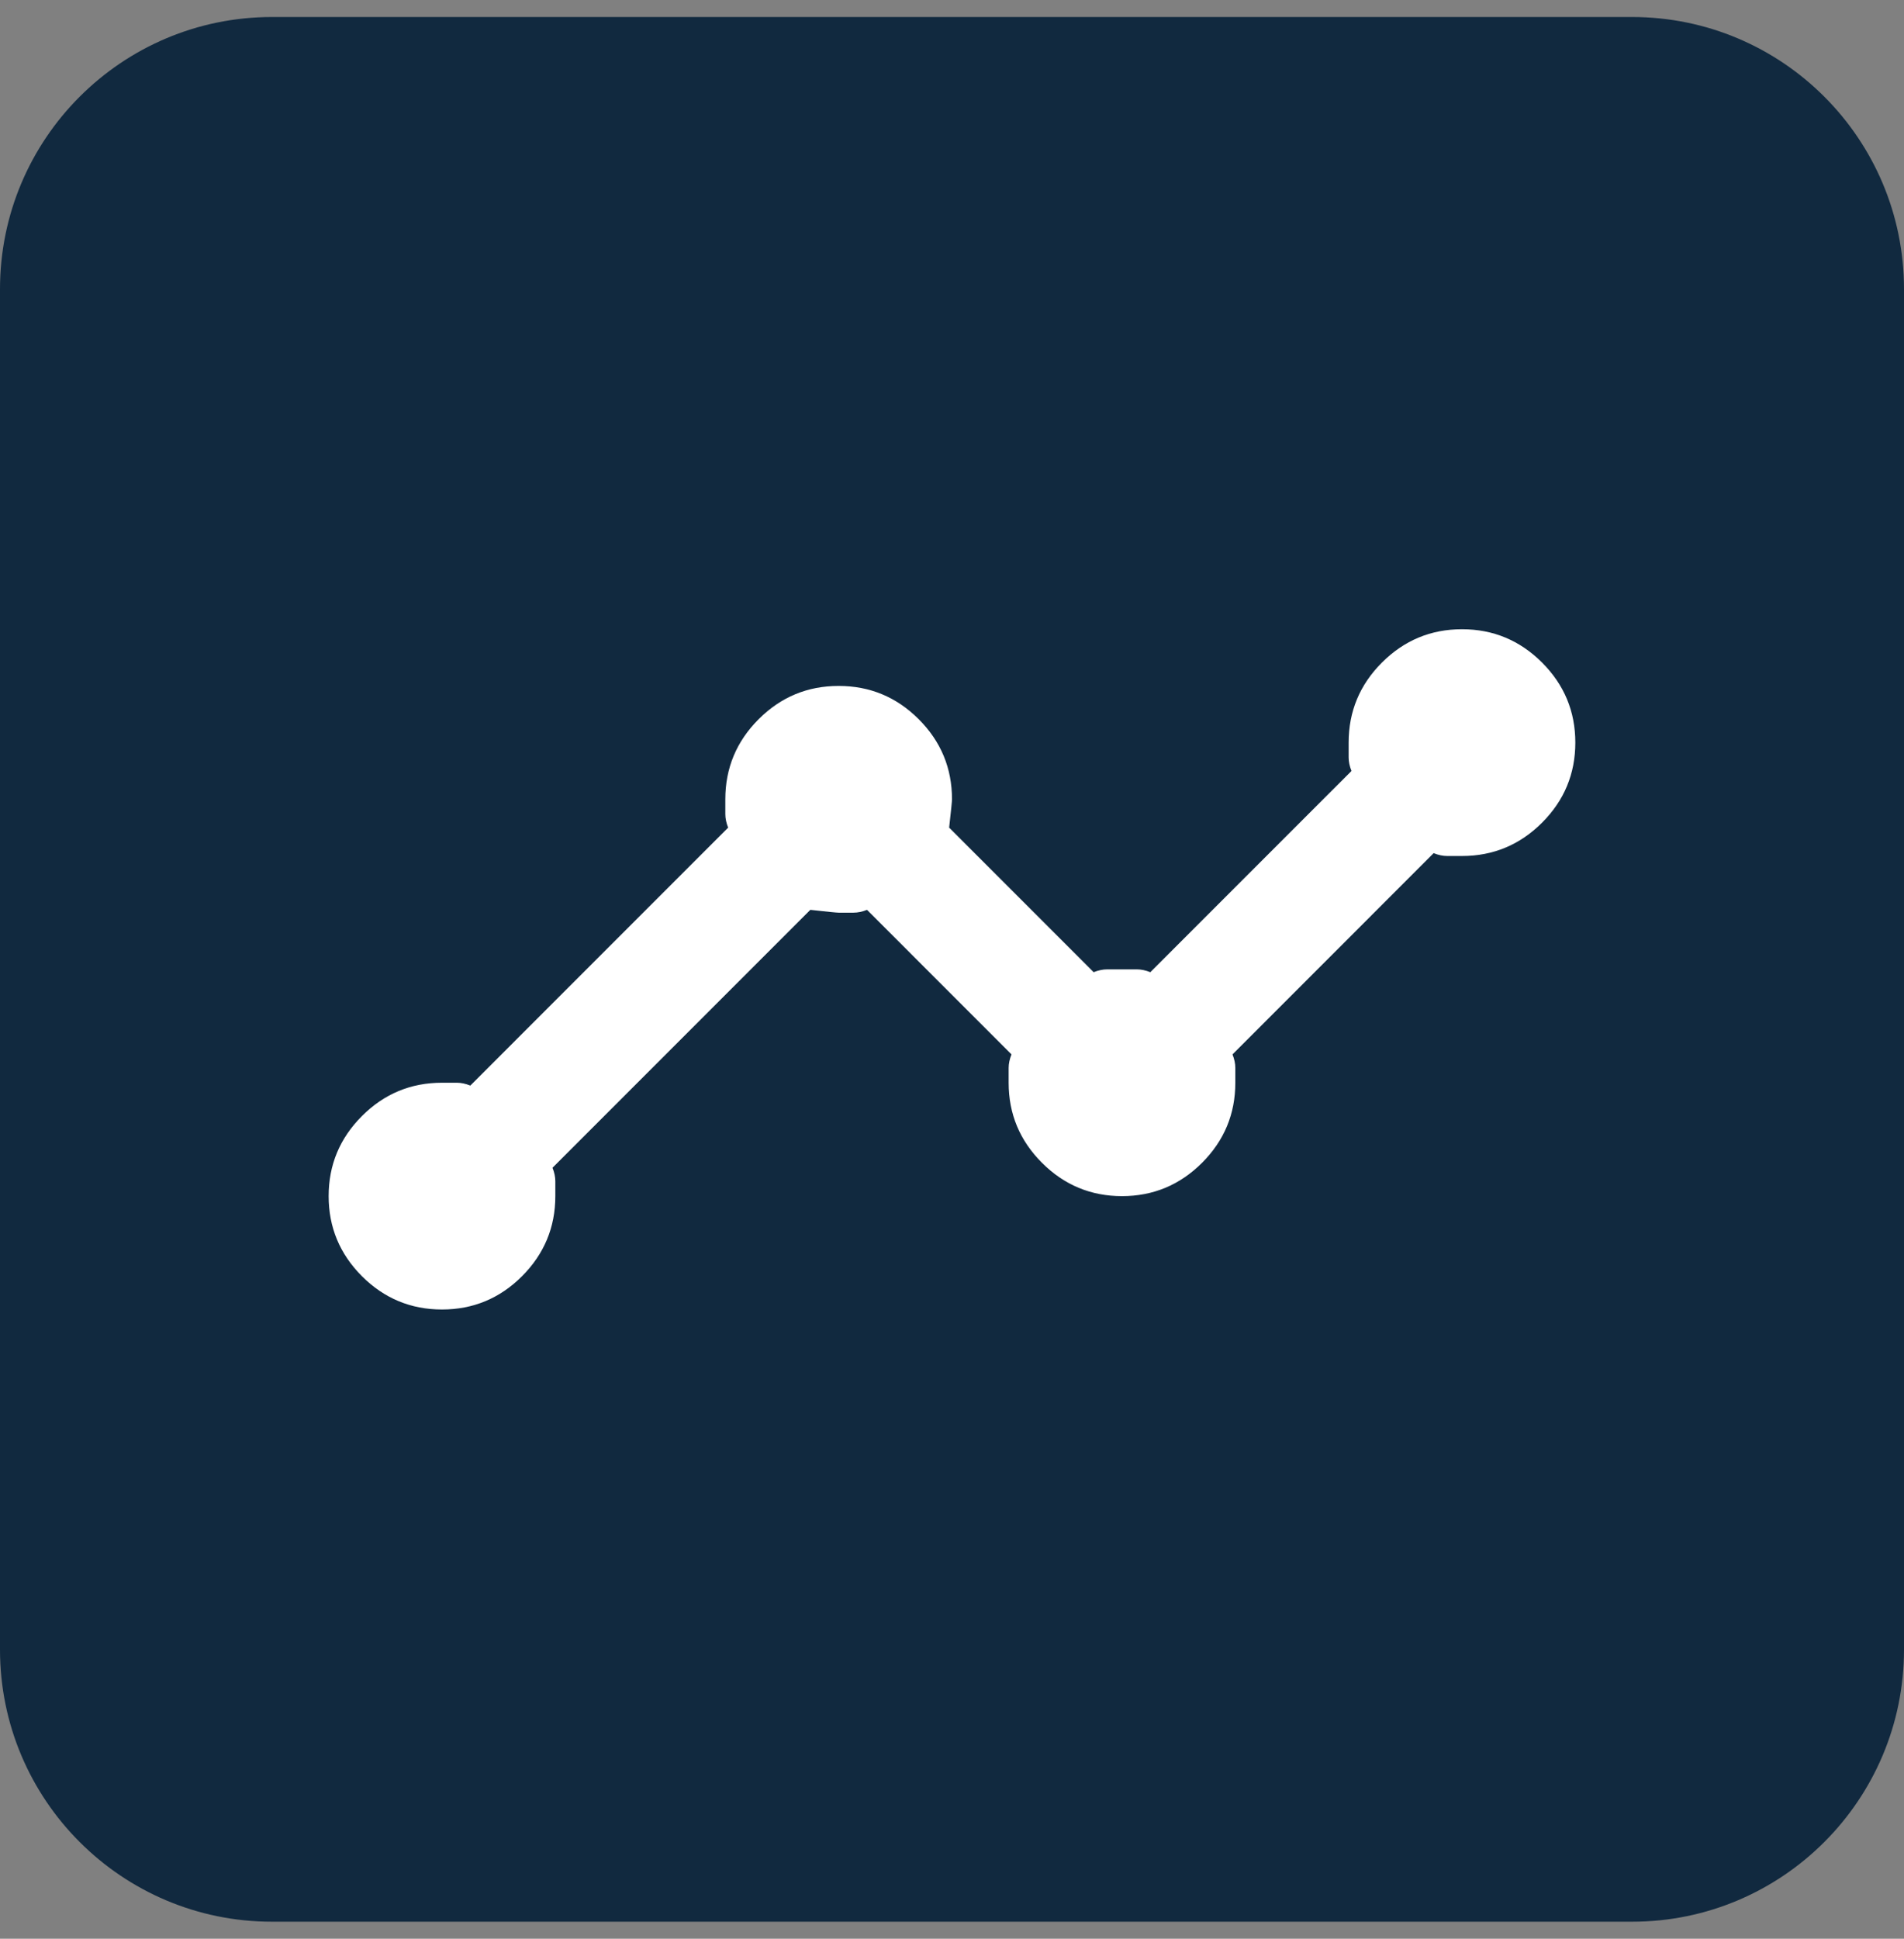 <svg width="56" height="57" viewBox="0 0 56 57" fill="none" xmlns="http://www.w3.org/2000/svg">
<rect x="0" y="0" width="56" height="57" fill="#808080" stroke="none"/>
<path d="M0 8.5C0 4.082 3.582 0.5 8 0.5H48C52.418 0.5 56 4.082 56 8.5V48.5C56 52.918 52.418 56.5 48 56.5H8C3.582 56.5 0 52.918 0 48.5V8.5Z" fill="#11293F"/>
<path d="M13 38.5C12.083 38.5 11.299 38.174 10.646 37.522C9.993 36.868 9.666 36.083 9.666 35.167C9.666 34.25 9.993 33.465 10.646 32.812C11.299 32.159 12.083 31.833 13 31.833H13.438C13.563 31.833 13.694 31.861 13.833 31.917L21.416 24.333C21.361 24.194 21.333 24.062 21.333 23.937V23.5C21.333 22.583 21.66 21.798 22.313 21.145C22.965 20.493 23.75 20.167 24.666 20.167C25.583 20.167 26.368 20.493 27.021 21.145C27.674 21.798 28 22.583 28 23.5C28 23.556 27.972 23.833 27.916 24.333L32.166 28.583C32.305 28.528 32.438 28.5 32.563 28.5H33.437C33.562 28.5 33.694 28.528 33.833 28.583L39.75 22.667C39.694 22.528 39.666 22.396 39.666 22.27V21.833C39.666 20.917 39.993 20.132 40.645 19.48C41.298 18.827 42.083 18.5 43 18.5C43.916 18.5 44.702 18.827 45.355 19.48C46.007 20.132 46.333 20.917 46.333 21.833C46.333 22.75 46.007 23.534 45.355 24.187C44.702 24.84 43.916 25.167 43 25.167H42.563C42.438 25.167 42.305 25.139 42.166 25.083L36.25 31C36.305 31.139 36.333 31.271 36.333 31.397V31.833C36.333 32.75 36.007 33.534 35.355 34.187C34.702 34.84 33.916 35.167 33 35.167C32.083 35.167 31.299 34.84 30.646 34.187C29.993 33.534 29.666 32.75 29.666 31.833V31.397C29.666 31.271 29.694 31.139 29.75 31L25.5 26.75C25.361 26.806 25.229 26.833 25.103 26.833H24.666C24.611 26.833 24.333 26.806 23.833 26.75L16.25 34.333C16.305 34.472 16.333 34.604 16.333 34.73V35.167C16.333 36.083 16.006 36.868 15.353 37.522C14.701 38.174 13.916 38.5 13 38.5Z" fill="white"/>
</svg>
